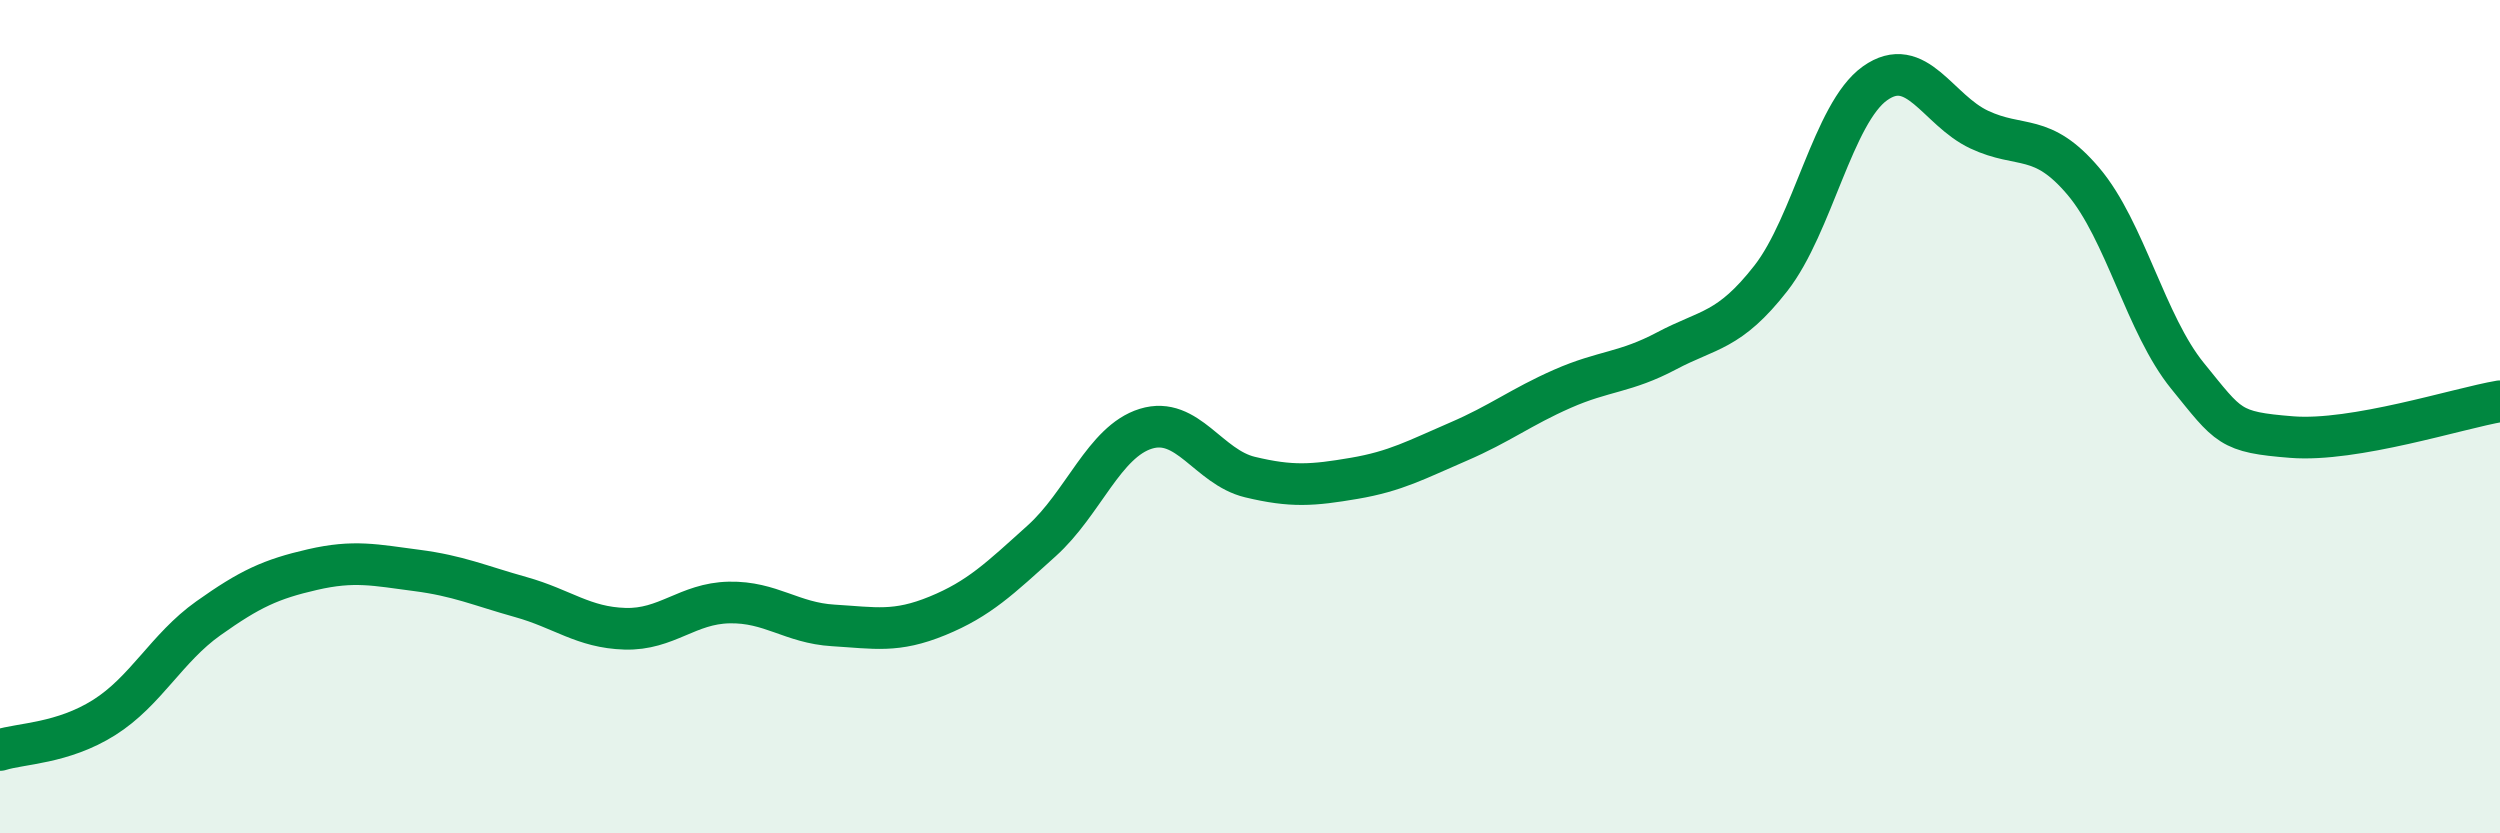 
    <svg width="60" height="20" viewBox="0 0 60 20" xmlns="http://www.w3.org/2000/svg">
      <path
        d="M 0,18 C 0.5,17.84 1.5,17.85 2.5,17.22 C 3.5,16.59 4,15.55 5,14.84 C 6,14.13 6.5,13.9 7.5,13.67 C 8.5,13.44 9,13.56 10,13.69 C 11,13.82 11.5,14.05 12.5,14.33 C 13.5,14.61 14,15.06 15,15.09 C 16,15.12 16.5,14.48 17.5,14.46 C 18.5,14.44 19,14.95 20,15.01 C 21,15.07 21.5,15.19 22.5,14.78 C 23.5,14.37 24,13.88 25,12.98 C 26,12.08 26.5,10.6 27.5,10.29 C 28.5,9.98 29,11.21 30,11.45 C 31,11.69 31.5,11.65 32.5,11.48 C 33.5,11.31 34,11.03 35,10.6 C 36,10.17 36.5,9.77 37.5,9.33 C 38.5,8.89 39,8.95 40,8.42 C 41,7.89 41.5,7.96 42.5,6.68 C 43.5,5.4 44,2.71 45,2 C 46,1.29 46.5,2.64 47.5,3.11 C 48.5,3.58 49,3.17 50,4.35 C 51,5.53 51.5,7.79 52.5,9.02 C 53.5,10.25 53.5,10.37 55,10.49 C 56.5,10.61 59,9.8 60,9.63L60 20L0 20Z"
        fill="#008740"
        opacity="0.1"
        stroke-linecap="round"
        stroke-linejoin="round"
      />
      <path
        d="M 0,18 C 0.5,17.84 1.5,17.85 2.5,17.22 C 3.5,16.59 4,15.55 5,14.84 C 6,14.13 6.5,13.9 7.5,13.67 C 8.5,13.44 9,13.56 10,13.69 C 11,13.82 11.5,14.05 12.5,14.33 C 13.5,14.61 14,15.06 15,15.09 C 16,15.12 16.5,14.48 17.5,14.46 C 18.5,14.44 19,14.95 20,15.01 C 21,15.07 21.5,15.19 22.5,14.78 C 23.5,14.37 24,13.88 25,12.98 C 26,12.08 26.5,10.6 27.5,10.29 C 28.5,9.98 29,11.21 30,11.45 C 31,11.69 31.5,11.65 32.5,11.48 C 33.5,11.31 34,11.03 35,10.6 C 36,10.17 36.5,9.77 37.5,9.33 C 38.5,8.89 39,8.95 40,8.42 C 41,7.89 41.5,7.96 42.5,6.68 C 43.5,5.4 44,2.71 45,2 C 46,1.29 46.5,2.64 47.5,3.11 C 48.5,3.58 49,3.17 50,4.35 C 51,5.53 51.5,7.79 52.5,9.02 C 53.5,10.25 53.5,10.37 55,10.49 C 56.5,10.61 59,9.8 60,9.63"
        stroke="#008740"
        stroke-width="1"
        fill="none"
        stroke-linecap="round"
        stroke-linejoin="round"
      />
    </svg>
  